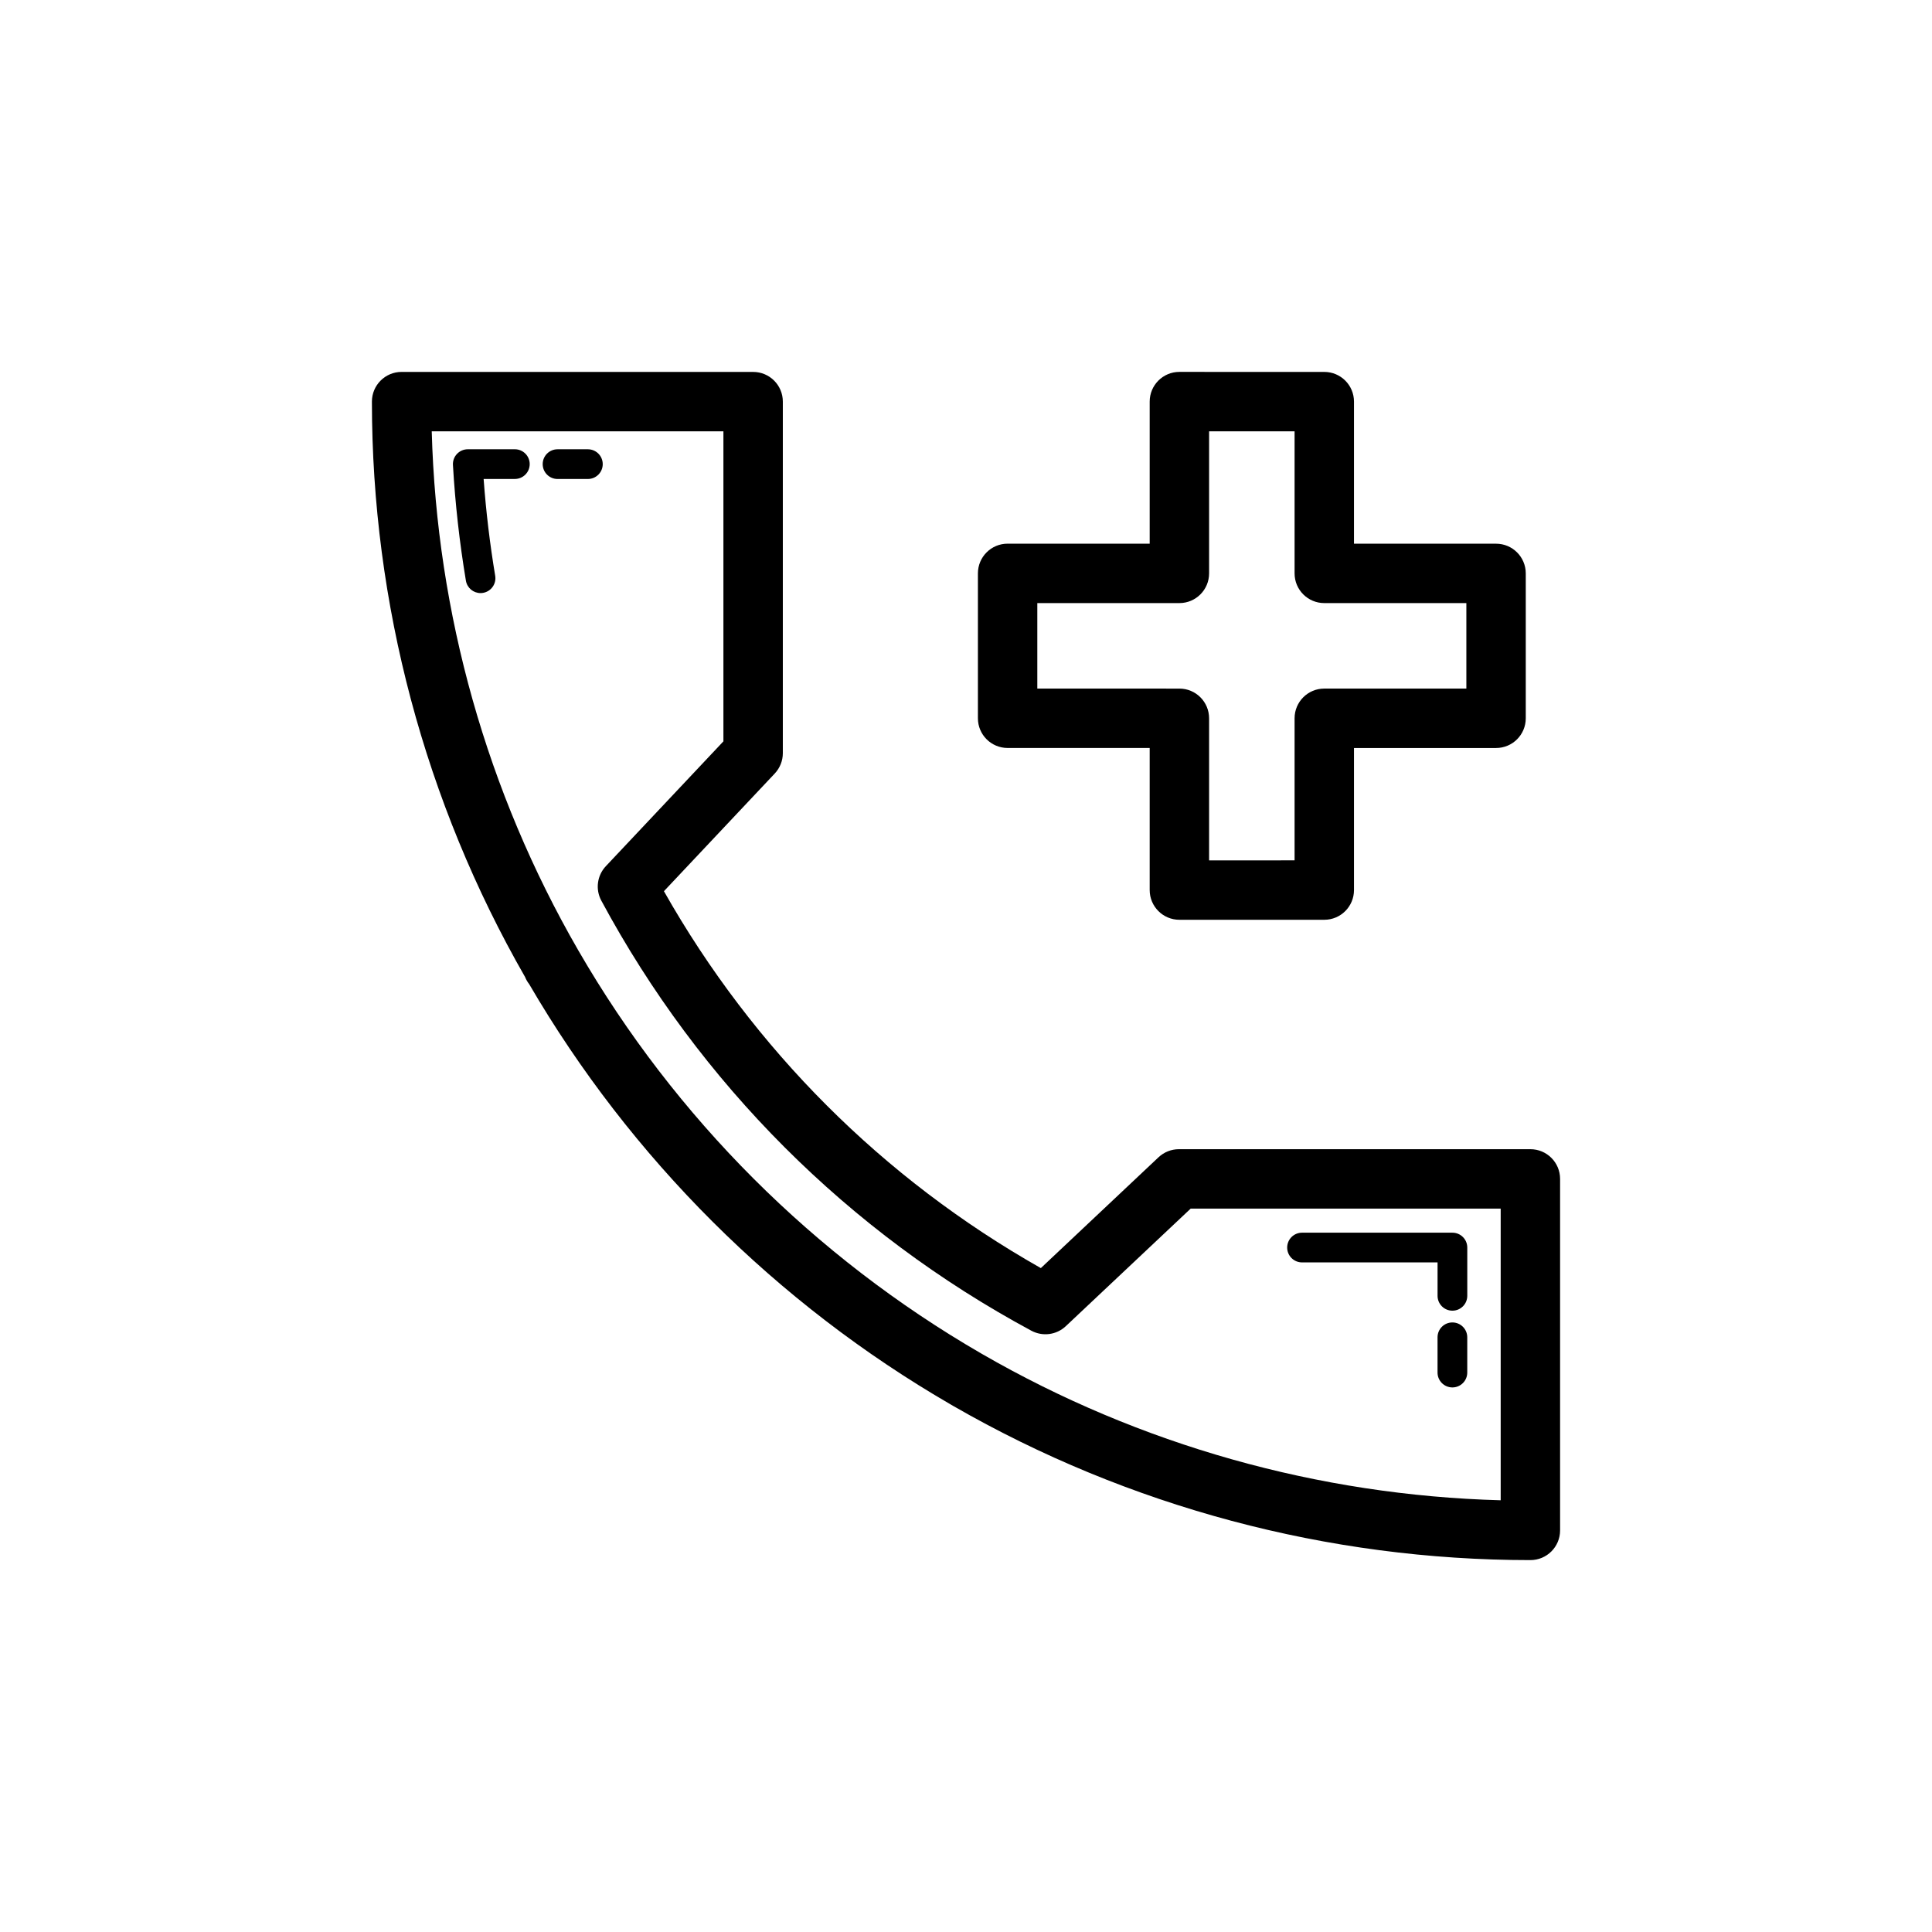 <?xml version="1.0" encoding="UTF-8"?>
<!-- Uploaded to: ICON Repo, www.svgrepo.com, Generator: ICON Repo Mixer Tools -->
<svg fill="#000000" width="800px" height="800px" version="1.1" viewBox="144 144 512 512" xmlns="http://www.w3.org/2000/svg">
 <g>
  <path d="m283.15 402.92c0.273 0.684 0.641 1.316 1.086 1.883 26.906 46.141 65.516 84.648 111.73 111.41 0.203 0.129 0.414 0.254 0.633 0.367 46.426 26.734 99.312 40.863 152.97 40.863 4.348 0 7.871-3.519 7.871-7.871v-93.152c0-4.352-3.523-7.871-7.871-7.871h-93.152c-2.008 0-3.938 0.77-5.398 2.144l-31.184 29.367c-41.852-23.684-76.215-58.047-99.887-99.883l29.371-31.188c1.375-1.461 2.141-3.391 2.141-5.398v-93.156c0-4.352-3.523-7.871-7.871-7.871l-93.156-0.004c-4.348 0-7.871 3.519-7.871 7.871 0 53.477 14.031 106.19 40.59 152.49zm52.562-144.62v82.164l-31.16 33.086c-2.32 2.469-2.805 6.141-1.199 9.125 26.082 48.469 65.492 87.875 113.97 113.98 2.996 1.598 6.66 1.121 9.129-1.207l33.09-31.156h82.156v77.297c-48.273-1.309-95.637-14.645-137.45-38.777-0.016-0.008-0.027-0.016-0.039-0.023-0.066-0.039-0.133-0.078-0.203-0.117-44.203-25.57-81.094-62.453-106.67-106.68-0.023-0.039-0.047-0.078-0.074-0.117-0.02-0.039-0.043-0.086-0.066-0.121-24.133-41.812-37.469-89.176-38.781-137.45z"/>
  <path d="m489.05 478.55h35.918v8.855c0 2.176 1.762 3.938 3.938 3.938s3.938-1.762 3.938-3.938v-12.793c0-2.176-1.762-3.938-3.938-3.938h-39.852c-2.176 0-3.938 1.762-3.938 3.938-0.004 2.176 1.758 3.938 3.934 3.938z"/>
  <path d="m528.9 494.46c-2.176 0-3.938 1.762-3.938 3.938v9.348c0 2.176 1.762 3.938 3.938 3.938 2.176 0 3.938-1.762 3.938-3.938v-9.348c0-2.176-1.762-3.938-3.938-3.938z"/>
  <path d="m280.44 263.06h-12.477c-1.082 0-2.117 0.445-2.863 1.238-0.742 0.785-1.129 1.844-1.066 2.93 0.594 10.254 1.75 20.57 3.434 30.656 0.324 1.93 1.988 3.289 3.879 3.289 0.215 0 0.434-0.016 0.652-0.055 2.144-0.359 3.59-2.383 3.234-4.527-1.41-8.449-2.441-17.059-3.066-25.66h8.273c2.176 0 3.938-1.762 3.938-3.938 0-2.172-1.762-3.934-3.938-3.934z"/>
  <path d="m303.73 267c0-2.176-1.762-3.938-3.938-3.938h-8.035c-2.176 0-3.938 1.762-3.938 3.938 0 2.176 1.762 3.938 3.938 3.938h8.039c2.176-0.004 3.934-1.762 3.934-3.938z"/>
  <path d="m456.55 387.75h38.398c4.348 0 7.871-3.519 7.871-7.871v-37.652h37.652c4.348 0 7.871-3.519 7.871-7.871v-38.398c0-4.352-3.523-7.871-7.871-7.871h-37.652v-37.652c0-4.352-3.523-7.871-7.871-7.871l-38.398-0.008c-4.348 0-7.871 3.519-7.871 7.871v37.652h-37.652c-4.348 0-7.871 3.519-7.871 7.871v38.398c0 4.352 3.523 7.871 7.871 7.871h37.652v37.652c0 4.359 3.523 7.879 7.871 7.879zm-37.652-61.27v-22.656h37.652c4.348 0 7.871-3.519 7.871-7.871v-37.652h22.656v37.652c0 4.352 3.523 7.871 7.871 7.871h37.652v22.656h-37.652c-4.348 0-7.871 3.519-7.871 7.871v37.652l-22.656 0.004v-37.652c0-4.352-3.523-7.871-7.871-7.871z"/>
 </g>
</svg>